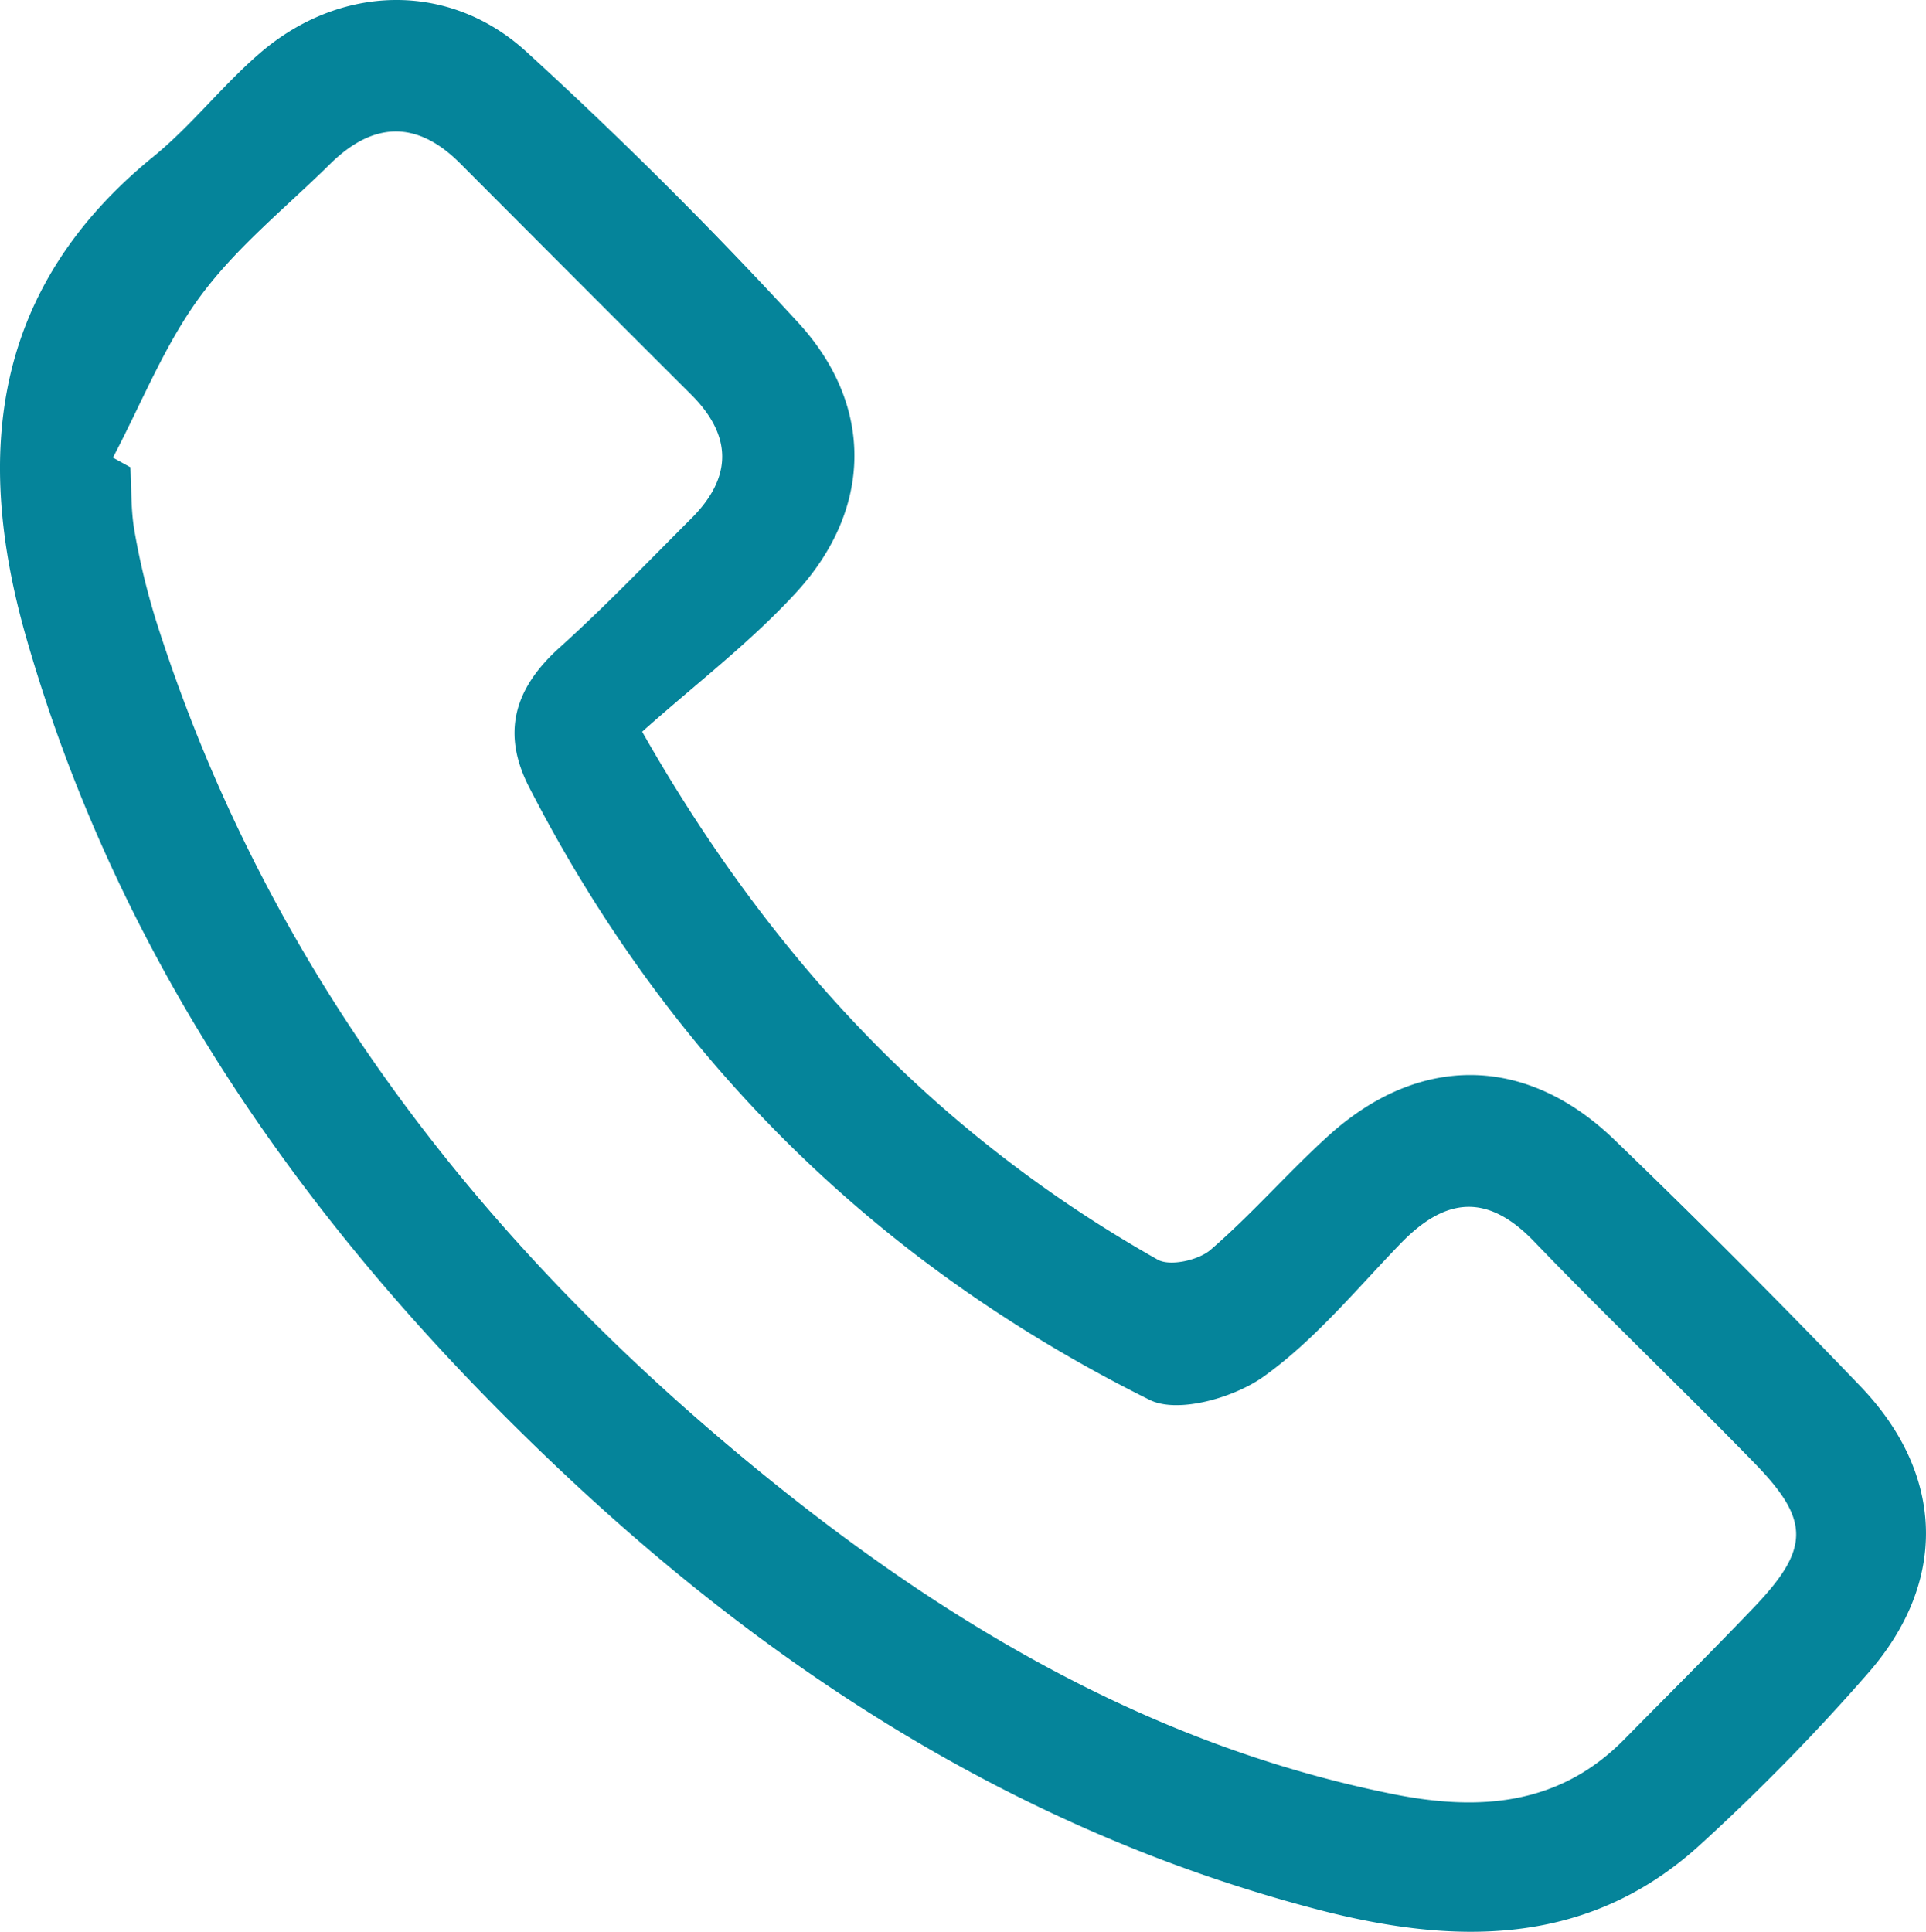 <svg id="Layer_1" data-name="Layer 1" xmlns="http://www.w3.org/2000/svg" viewBox="0 0 1071.53 1074.89"><defs><style>.cls-1{fill:#05849a;}</style></defs><path class="cls-1" d="M365.73,409.68C439,538.56,531.54,635,652.53,703.41c6.87,3.89,22.69.34,29.43-5.46,22.93-19.77,42.93-42.9,65.38-63.28,50.44-45.82,110-45.44,159.2,1.93q69.83,67.29,137,137.3c47,49,48.78,108.93,4,159.88a1174.83,1174.83,0,0,1-94.09,96c-62.67,56.64-137,54.86-212.55,35.07-159.4-41.76-294.94-127-414-238C187,696.4,77.08,545,23.27,358.08-6.46,254.82,4.55,162.37,93.72,89.77c21.38-17.41,38.6-39.87,59.57-57.86,44.37-38.06,104.85-40,147.94-.65q78.84,72,151.31,150.8c42.37,46.11,41.38,103.74-1,150C425.88,360.11,395.12,383.43,365.73,409.68ZM71.3,257.17,81,262.54c.68,11.85.22,23.9,2.3,35.49a396.23,396.23,0,0,0,12,49.87c61.42,193.65,180.9,347,336,473.54,103.88,84.8,218.1,152.49,352.18,179.34,47.24,9.47,92.07,6.69,128.56-30.35,24.06-24.43,48.38-48.6,72.07-73.39,31.18-32.61,31.65-48.39.63-80.25C944.29,775.21,902.2,735.19,862,693.35c-26.15-27.21-49.44-24.58-74.2,1s-47.87,53.86-76.48,74.25c-16.43,11.71-47.58,20.63-63.2,12.87-152-75.55-267.56-189.56-345.31-341-15.57-30.34-8-55.1,16.89-77.53,25.45-22.94,49.21-47.77,73.45-72C416,268.07,416,245.06,393,222.1Q328.58,157.79,264.34,93.32C240,69,215.73,70.41,191.9,94,167.51,118.05,140.15,140,120,167.3S87.23,227,71.3,257.17Z" transform="translate(-8.47 -2.55)"/></svg>